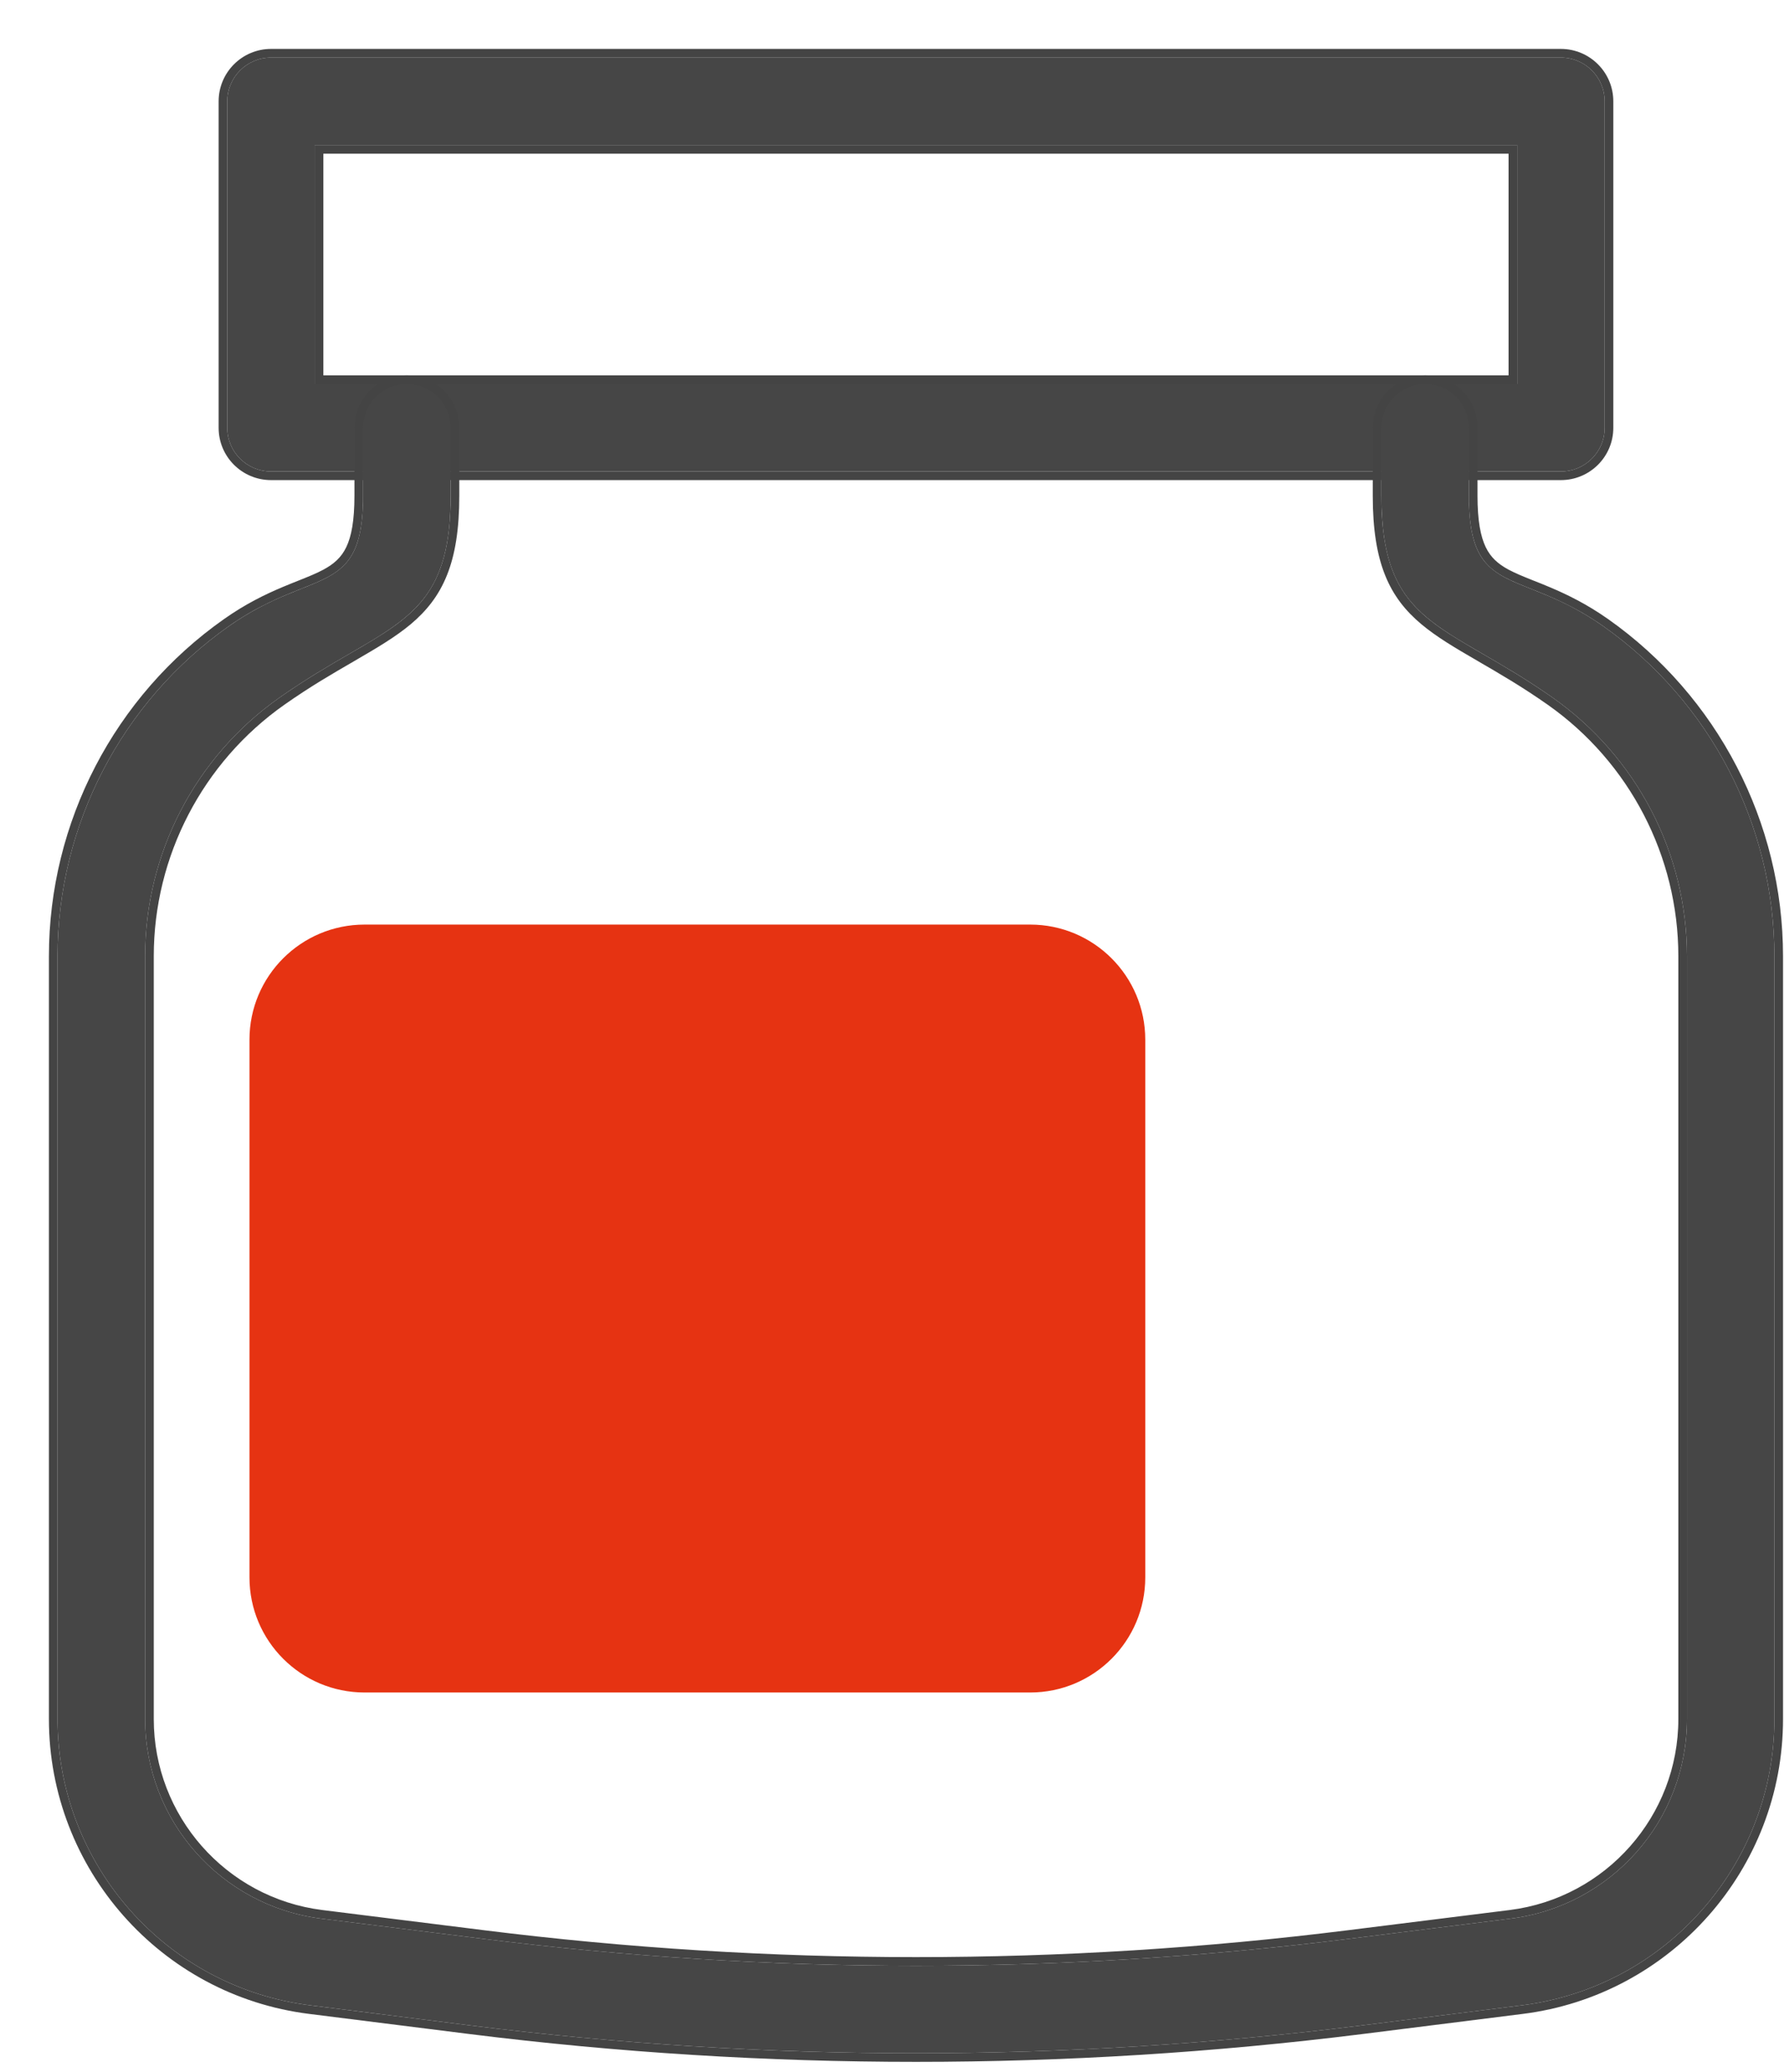 <svg width="31" height="36" viewBox="0 0 31 36" fill="none" xmlns="http://www.w3.org/2000/svg">
<path d="M5.469 6.671H26.364V2.52H5.469V6.671ZM27.123 8.191H4.71C4.29 8.191 3.949 7.852 3.949 7.432V1.761C3.949 1.341 4.29 1 4.71 1H27.123C27.543 1 27.884 1.341 27.884 1.761V7.432C27.884 7.852 27.543 8.191 27.123 8.191Z" fill="#464646"/>
<path fill-rule="evenodd" clip-rule="evenodd" d="M26.214 6.521H5.619V2.67H26.214V6.521ZM4.71 8.341H27.123C27.625 8.341 28.034 7.936 28.034 7.432V1.761C28.034 1.258 27.626 0.85 27.123 0.85H4.71C4.207 0.85 3.799 1.258 3.799 1.761V7.432C3.799 7.936 4.208 8.341 4.71 8.341ZM5.469 6.671V2.52H26.364V6.671H5.469ZM4.71 8.191H27.123C27.543 8.191 27.884 7.852 27.884 7.432V1.761C27.884 1.341 27.543 1 27.123 1H4.71C4.29 1 3.949 1.341 3.949 1.761V7.432C3.949 7.852 4.29 8.191 4.71 8.191Z" fill="#444444"/>
<path d="M15.917 35.671C13.335 35.671 10.751 35.51 8.187 35.19L5.392 34.839C2.888 34.528 1 32.389 1 29.866V16.613C1 14.335 2.114 12.19 3.979 10.877C5.44 9.851 6.309 10.394 6.309 8.611V7.432C6.309 7.012 6.65 6.671 7.07 6.671C7.491 6.671 7.831 7.012 7.831 7.432V8.611C7.831 10.889 6.717 10.81 4.855 12.121C3.393 13.15 2.522 14.828 2.522 16.613V29.866C2.522 31.624 3.837 33.112 5.58 33.332L8.377 33.681C13.377 34.308 18.454 34.308 23.459 33.681L26.253 33.332C27.999 33.112 29.314 31.624 29.314 29.866V16.613C29.314 14.828 28.442 13.15 26.981 12.121C25.118 10.81 24.004 10.889 24.004 8.611V7.432C24.004 7.012 24.345 6.671 24.765 6.671C25.185 6.671 25.524 7.012 25.524 7.432V8.611C25.524 10.394 26.395 9.851 27.857 10.877C29.719 12.19 30.833 14.335 30.833 16.613V29.866C30.833 32.389 28.946 34.526 26.442 34.839L23.647 35.19C21.082 35.51 18.498 35.671 15.917 35.671Z" fill="#464646"/>
<path fill-rule="evenodd" clip-rule="evenodd" d="M8.168 35.339C10.739 35.66 13.329 35.821 15.917 35.821C18.504 35.821 21.094 35.66 23.665 35.339L26.46 34.988C29.039 34.665 30.983 32.465 30.983 29.866V16.613C30.983 14.286 29.845 12.096 27.943 10.755C27.566 10.49 27.227 10.327 26.934 10.203C26.831 10.159 26.736 10.121 26.648 10.087C26.481 10.02 26.34 9.964 26.213 9.896C26.032 9.798 25.905 9.687 25.818 9.508C25.728 9.322 25.674 9.048 25.674 8.611V7.432C25.674 6.93 25.269 6.521 24.765 6.521C24.262 6.521 23.854 6.929 23.854 7.432V8.611C23.854 9.192 23.925 9.635 24.068 9.992C24.212 10.352 24.426 10.616 24.698 10.844C24.965 11.068 25.291 11.259 25.655 11.47L25.692 11.492C26.049 11.699 26.45 11.931 26.895 12.244C28.316 13.244 29.164 14.877 29.164 16.613V29.866C29.164 31.548 27.905 32.973 26.235 33.183L23.44 33.532C18.448 34.158 13.383 34.158 8.395 33.532L5.599 33.183C5.599 33.183 5.599 33.183 5.599 33.183C3.93 32.973 2.672 31.548 2.672 29.866V16.613C2.672 14.877 3.52 13.244 4.941 12.244C5.385 11.931 5.786 11.699 6.144 11.492L6.181 11.47C6.545 11.259 6.87 11.068 7.138 10.844C7.409 10.616 7.623 10.352 7.767 9.992C7.91 9.635 7.981 9.192 7.981 8.611V7.432C7.981 6.929 7.573 6.521 7.07 6.521C6.567 6.521 6.159 6.929 6.159 7.432V8.611C6.159 9.048 6.106 9.322 6.016 9.508C5.929 9.687 5.802 9.798 5.621 9.896C5.495 9.964 5.354 10.02 5.186 10.087C5.099 10.122 5.004 10.159 4.901 10.203C4.608 10.327 4.269 10.49 3.893 10.755C1.988 12.095 0.85 14.286 0.85 16.613V29.866C0.85 32.465 2.794 34.667 5.373 34.988C5.373 34.988 5.373 34.988 5.373 34.988L8.168 35.339ZM5.392 34.839C2.888 34.528 1 32.389 1 29.866V16.613C1 14.335 2.114 12.19 3.979 10.877C4.465 10.536 4.886 10.368 5.231 10.23C5.922 9.955 6.309 9.801 6.309 8.611V7.432C6.309 7.012 6.65 6.671 7.07 6.671C7.491 6.671 7.831 7.012 7.831 7.432V8.611C7.831 10.339 7.19 10.711 6.067 11.362C5.71 11.569 5.304 11.805 4.855 12.121C3.393 13.15 2.522 14.828 2.522 16.613V29.866C2.522 31.624 3.837 33.112 5.58 33.332L8.377 33.681C13.377 34.308 18.454 34.308 23.459 33.681L26.253 33.332C27.999 33.112 29.314 31.624 29.314 29.866V16.613C29.314 14.828 28.442 13.15 26.981 12.121C26.531 11.805 26.125 11.569 25.768 11.362C24.645 10.711 24.004 10.339 24.004 8.611V7.432C24.004 7.012 24.345 6.671 24.765 6.671C25.185 6.671 25.524 7.012 25.524 7.432V8.611C25.524 9.8 25.912 9.955 26.604 10.23C26.949 10.368 27.37 10.536 27.857 10.877C29.719 12.19 30.833 14.335 30.833 16.613V29.866C30.833 32.389 28.946 34.526 26.442 34.839L23.647 35.19C21.082 35.51 18.498 35.671 15.917 35.671C13.335 35.671 10.751 35.51 8.187 35.19L5.392 34.839Z" fill="#444444"/>
<path d="M4.335 18.063C4.335 16.958 5.231 16.063 6.335 16.063H17.901C19.005 16.063 19.901 16.958 19.901 18.063V27.404C19.901 28.509 19.005 29.404 17.901 29.404H6.335C5.231 29.404 4.335 28.509 4.335 27.404V18.063Z" fill="#E63312"/>
</svg>
